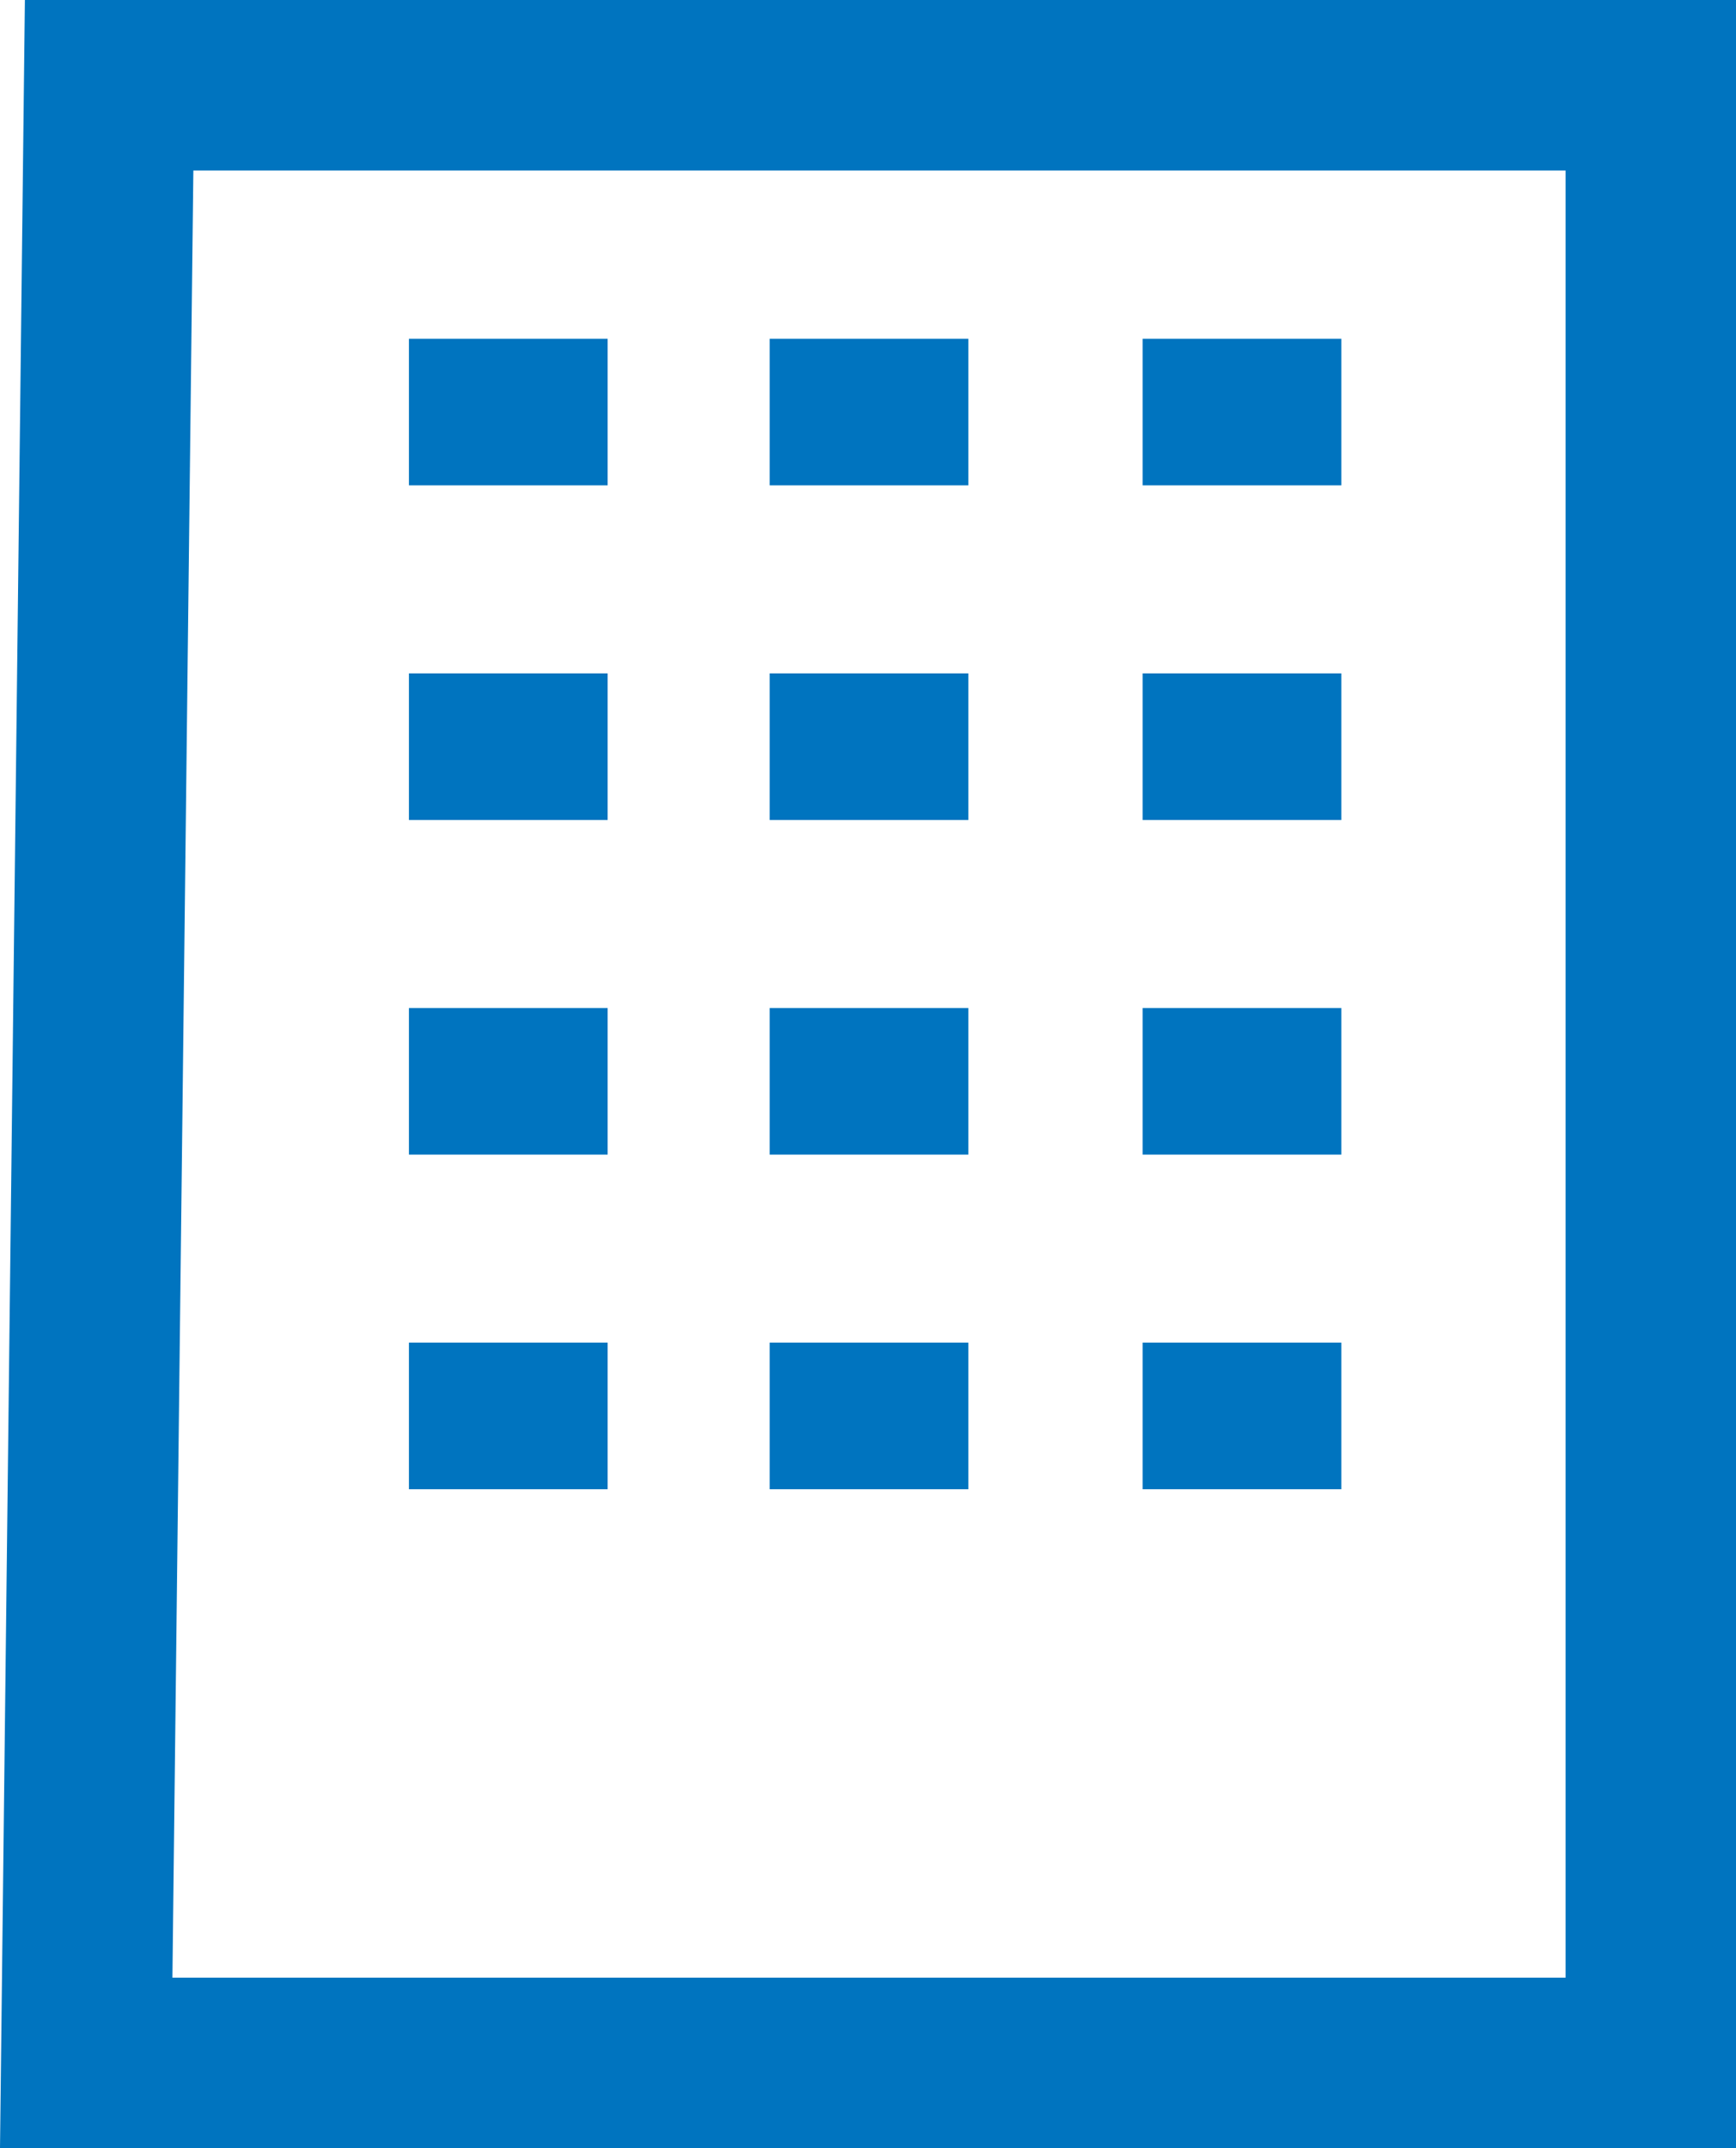 <svg fill="#0074bf" xmlns="http://www.w3.org/2000/svg" viewBox="0 0 285.24 352.7"><defs><style>.cls-1{fill:none;}.cls-2{fill:#0074bf;}</style></defs><title>icon-about</title><g id="レイヤー_2" data-name="レイヤー 2"><g id="レイヤー_1-2" data-name="レイヤー 1"><rect x="67.19" y="165.5" width="32.65" height="24.07"/><rect x="126.46" y="165.5" width="32.65" height="24.07"/><rect x="67.19" y="220.44" width="32.65" height="24.07"/><rect x="126.46" y="220.44" width="32.65" height="24.07"/><rect x="67.19" y="55.62" width="32.65" height="24.07"/><rect x="126.46" y="55.62" width="32.65" height="24.07"/><rect x="67.19" y="110.56" width="32.65" height="24.07"/><rect x="126.46" y="110.56" width="32.65" height="24.07"/><rect x="187.74" y="165.5" width="32.65" height="24.07"/><rect x="187.74" y="220.44" width="32.65" height="24.07"/><rect x="187.74" y="55.62" width="32.65" height="24.07"/><rect x="187.74" y="110.56" width="32.65" height="24.07"/><polyline class="cls-1" points="28.33 324.7 257.24 324.7 257.24 28 31.77 28 31.77 132.76"/><path class="cls-2" d="M257.24,28V324.7H28.33L31.77,28H257.24m28-28H4.09L3.77,27.68.33,324.38,0,352.7H285.24V0Z"/></g></g></svg>